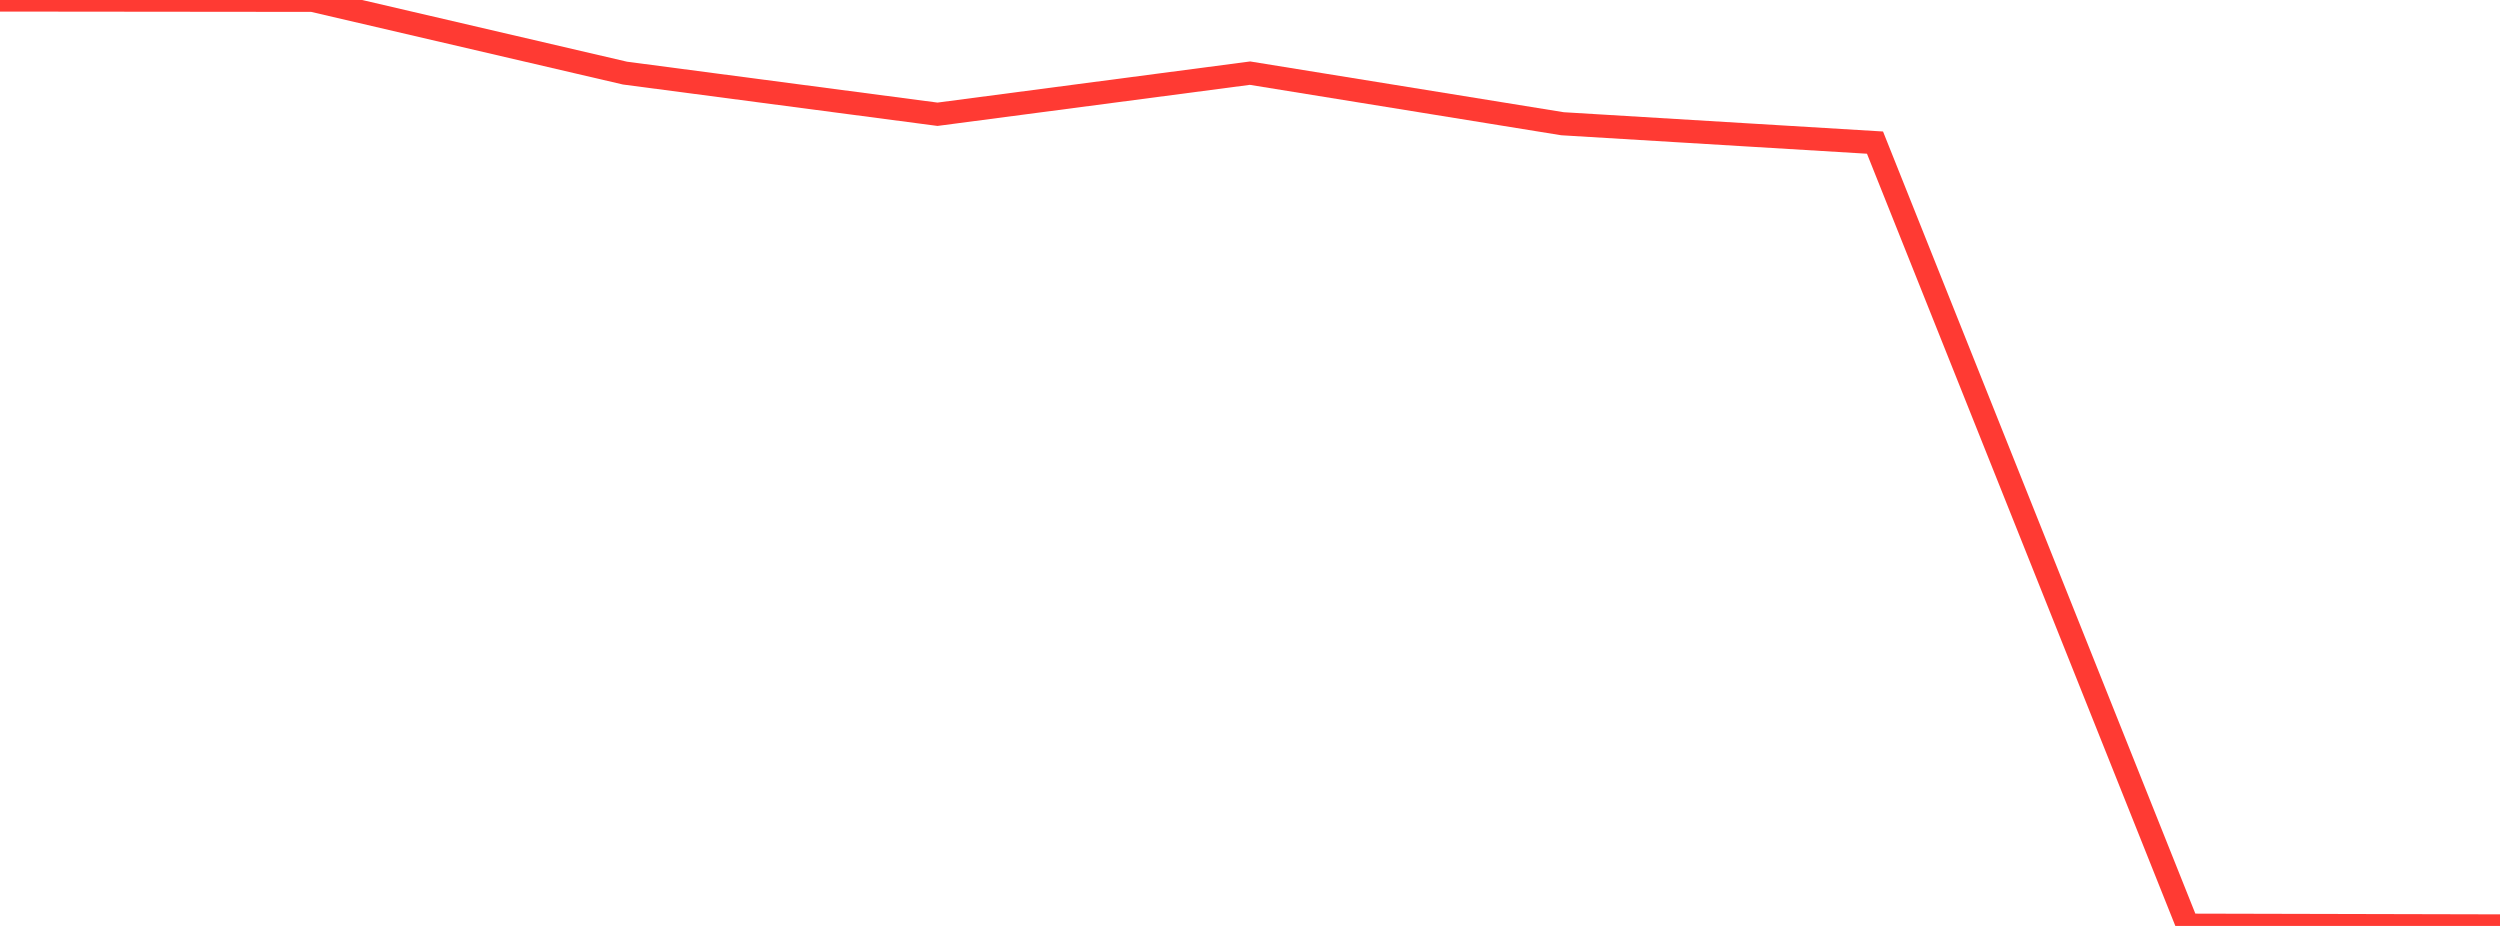 <?xml version="1.0" standalone="no"?>
<!DOCTYPE svg PUBLIC "-//W3C//DTD SVG 1.1//EN" "http://www.w3.org/Graphics/SVG/1.1/DTD/svg11.dtd">

<svg width="135" height="50" viewBox="0 0 135 50" preserveAspectRatio="none" 
  xmlns="http://www.w3.org/2000/svg"
  xmlns:xlink="http://www.w3.org/1999/xlink">


<polyline points="0.0, 0.0 16.875, 0.017 33.75, 3.948 50.625, 6.17 67.5, 3.95 84.375, 6.682 101.25, 7.701 118.125, 49.96 135.0, 50.0" fill="none" stroke="#ff3a33" stroke-width="1.25"/>

</svg>